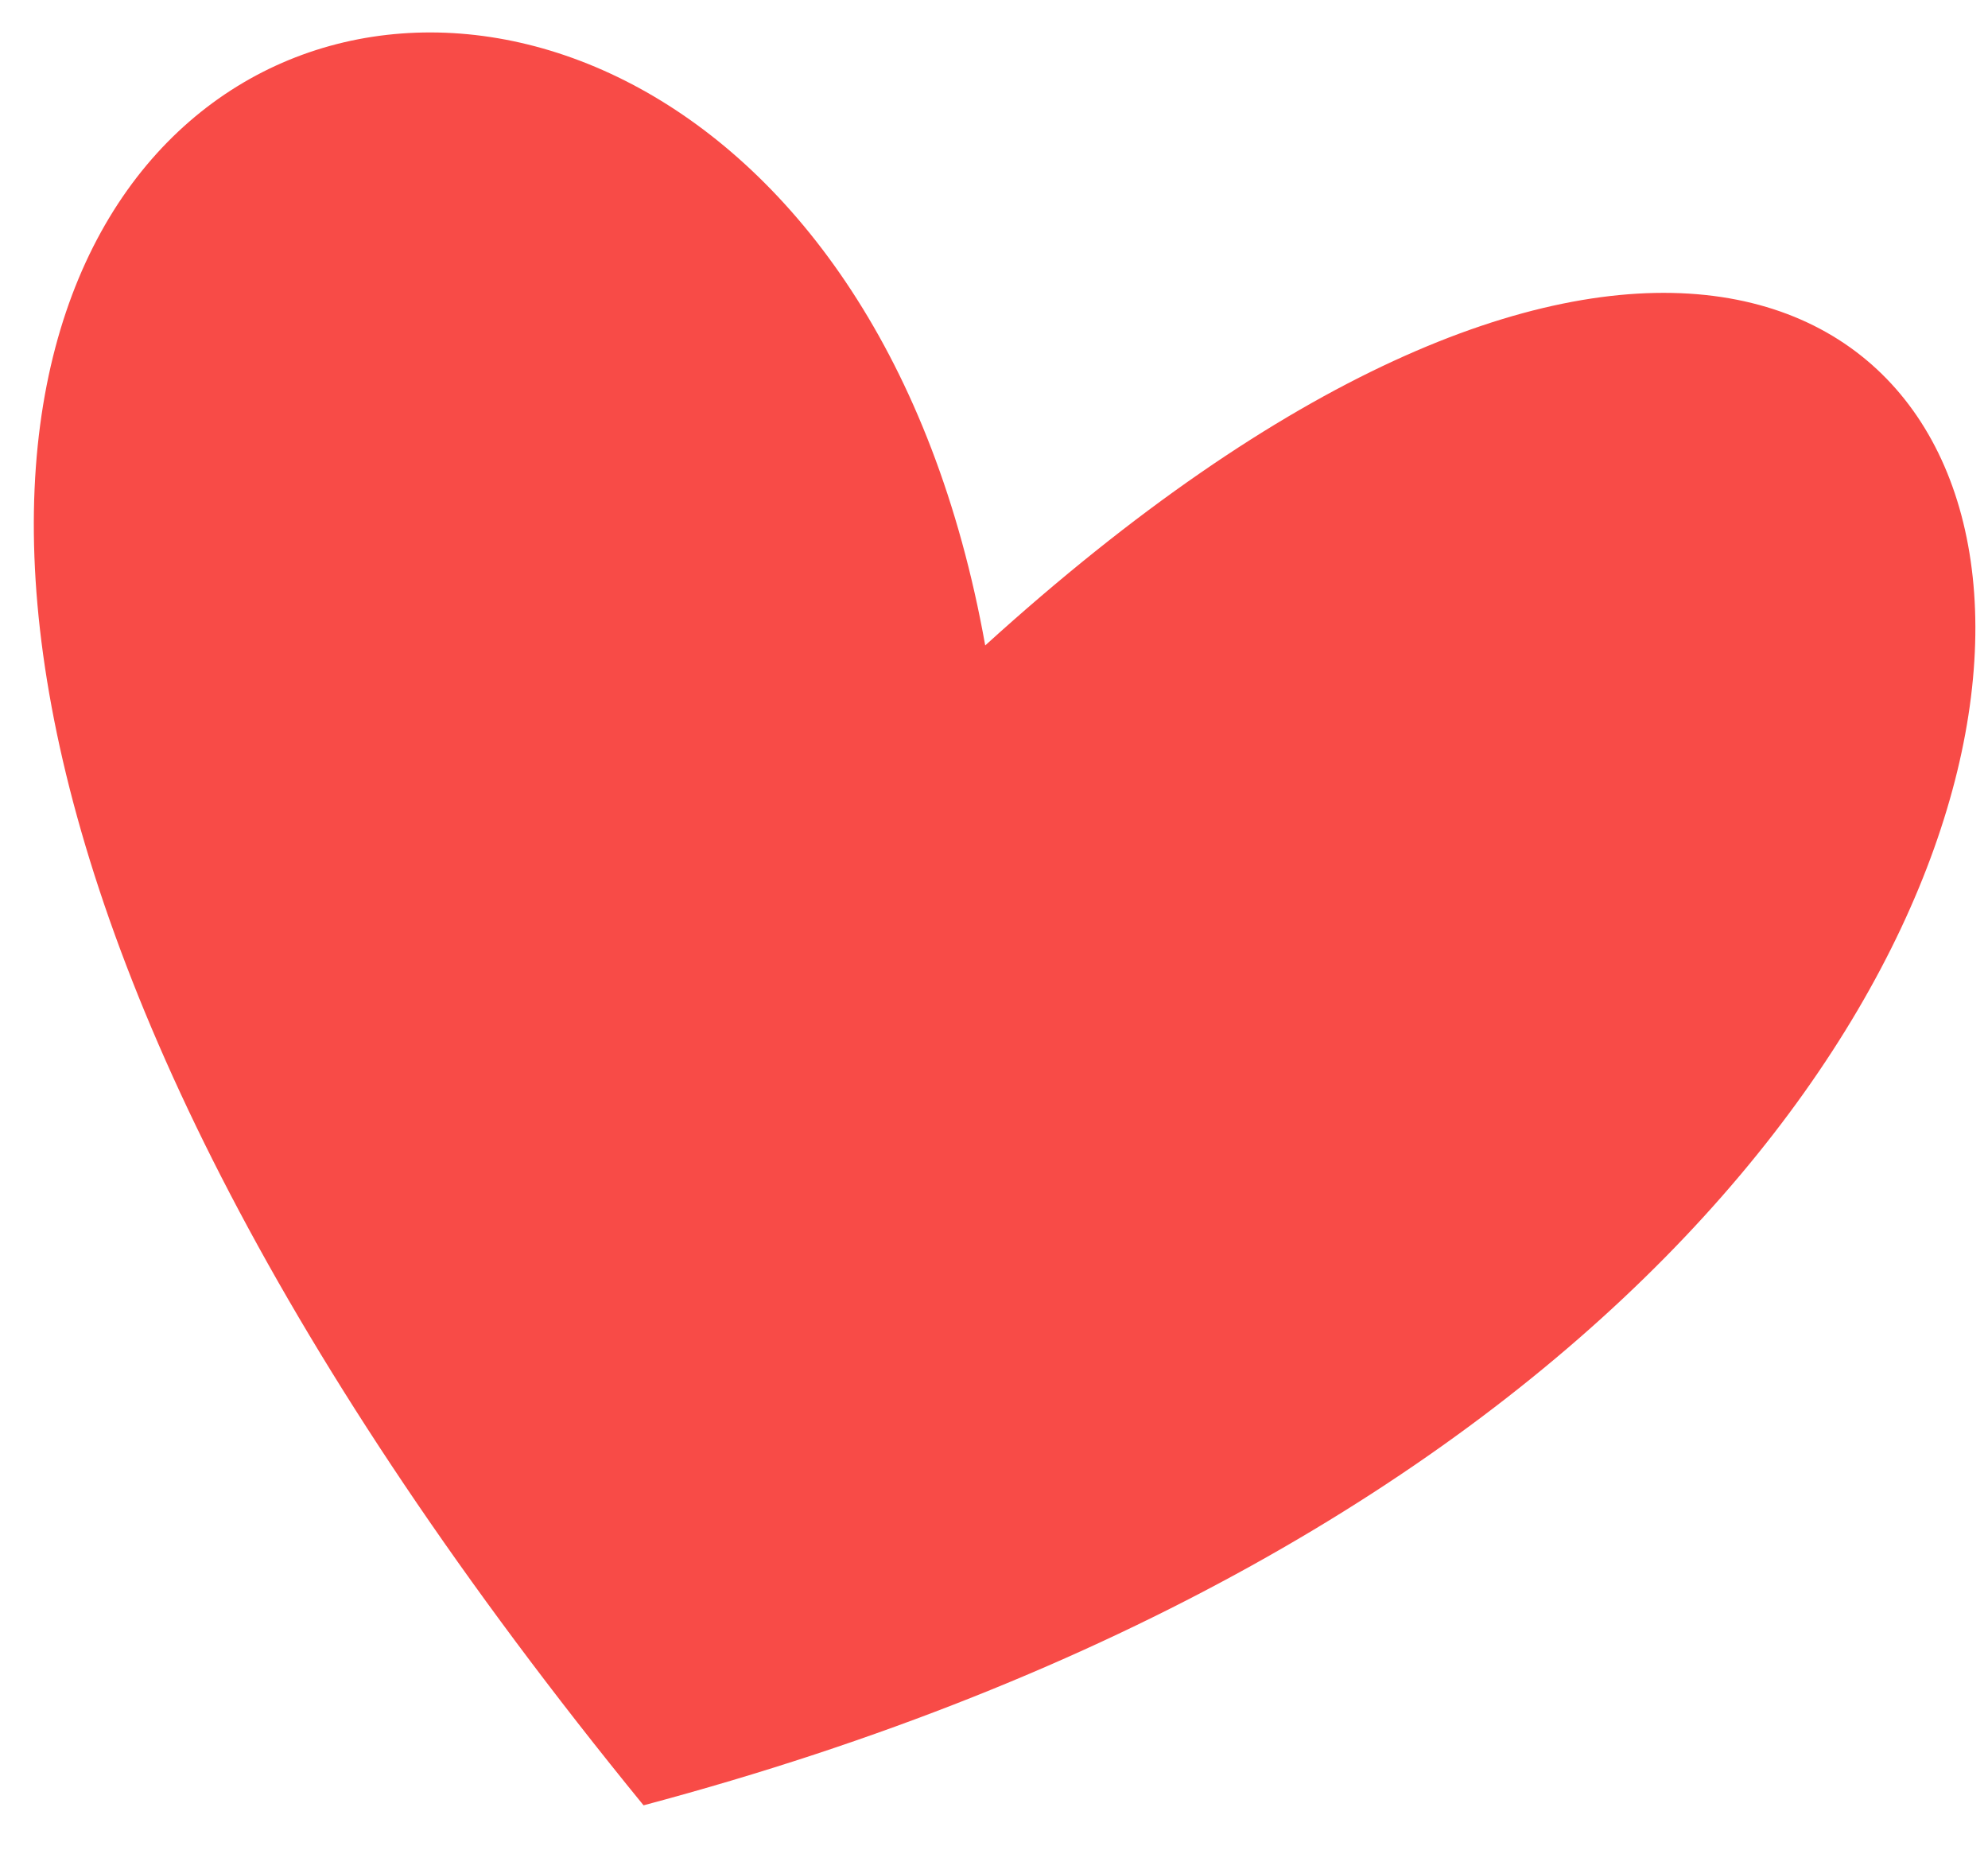 <?xml version="1.0" encoding="UTF-8"?> <svg xmlns="http://www.w3.org/2000/svg" width="43" height="40" viewBox="0 0 43 40" fill="none"> <path d="M13.92 39.041C54.88 28.127 47.315 -9.658 21.31 13.958C16.853 -10.995 -17.68 0.342 13.92 39.041Z" fill="#F84B47"></path> </svg> 